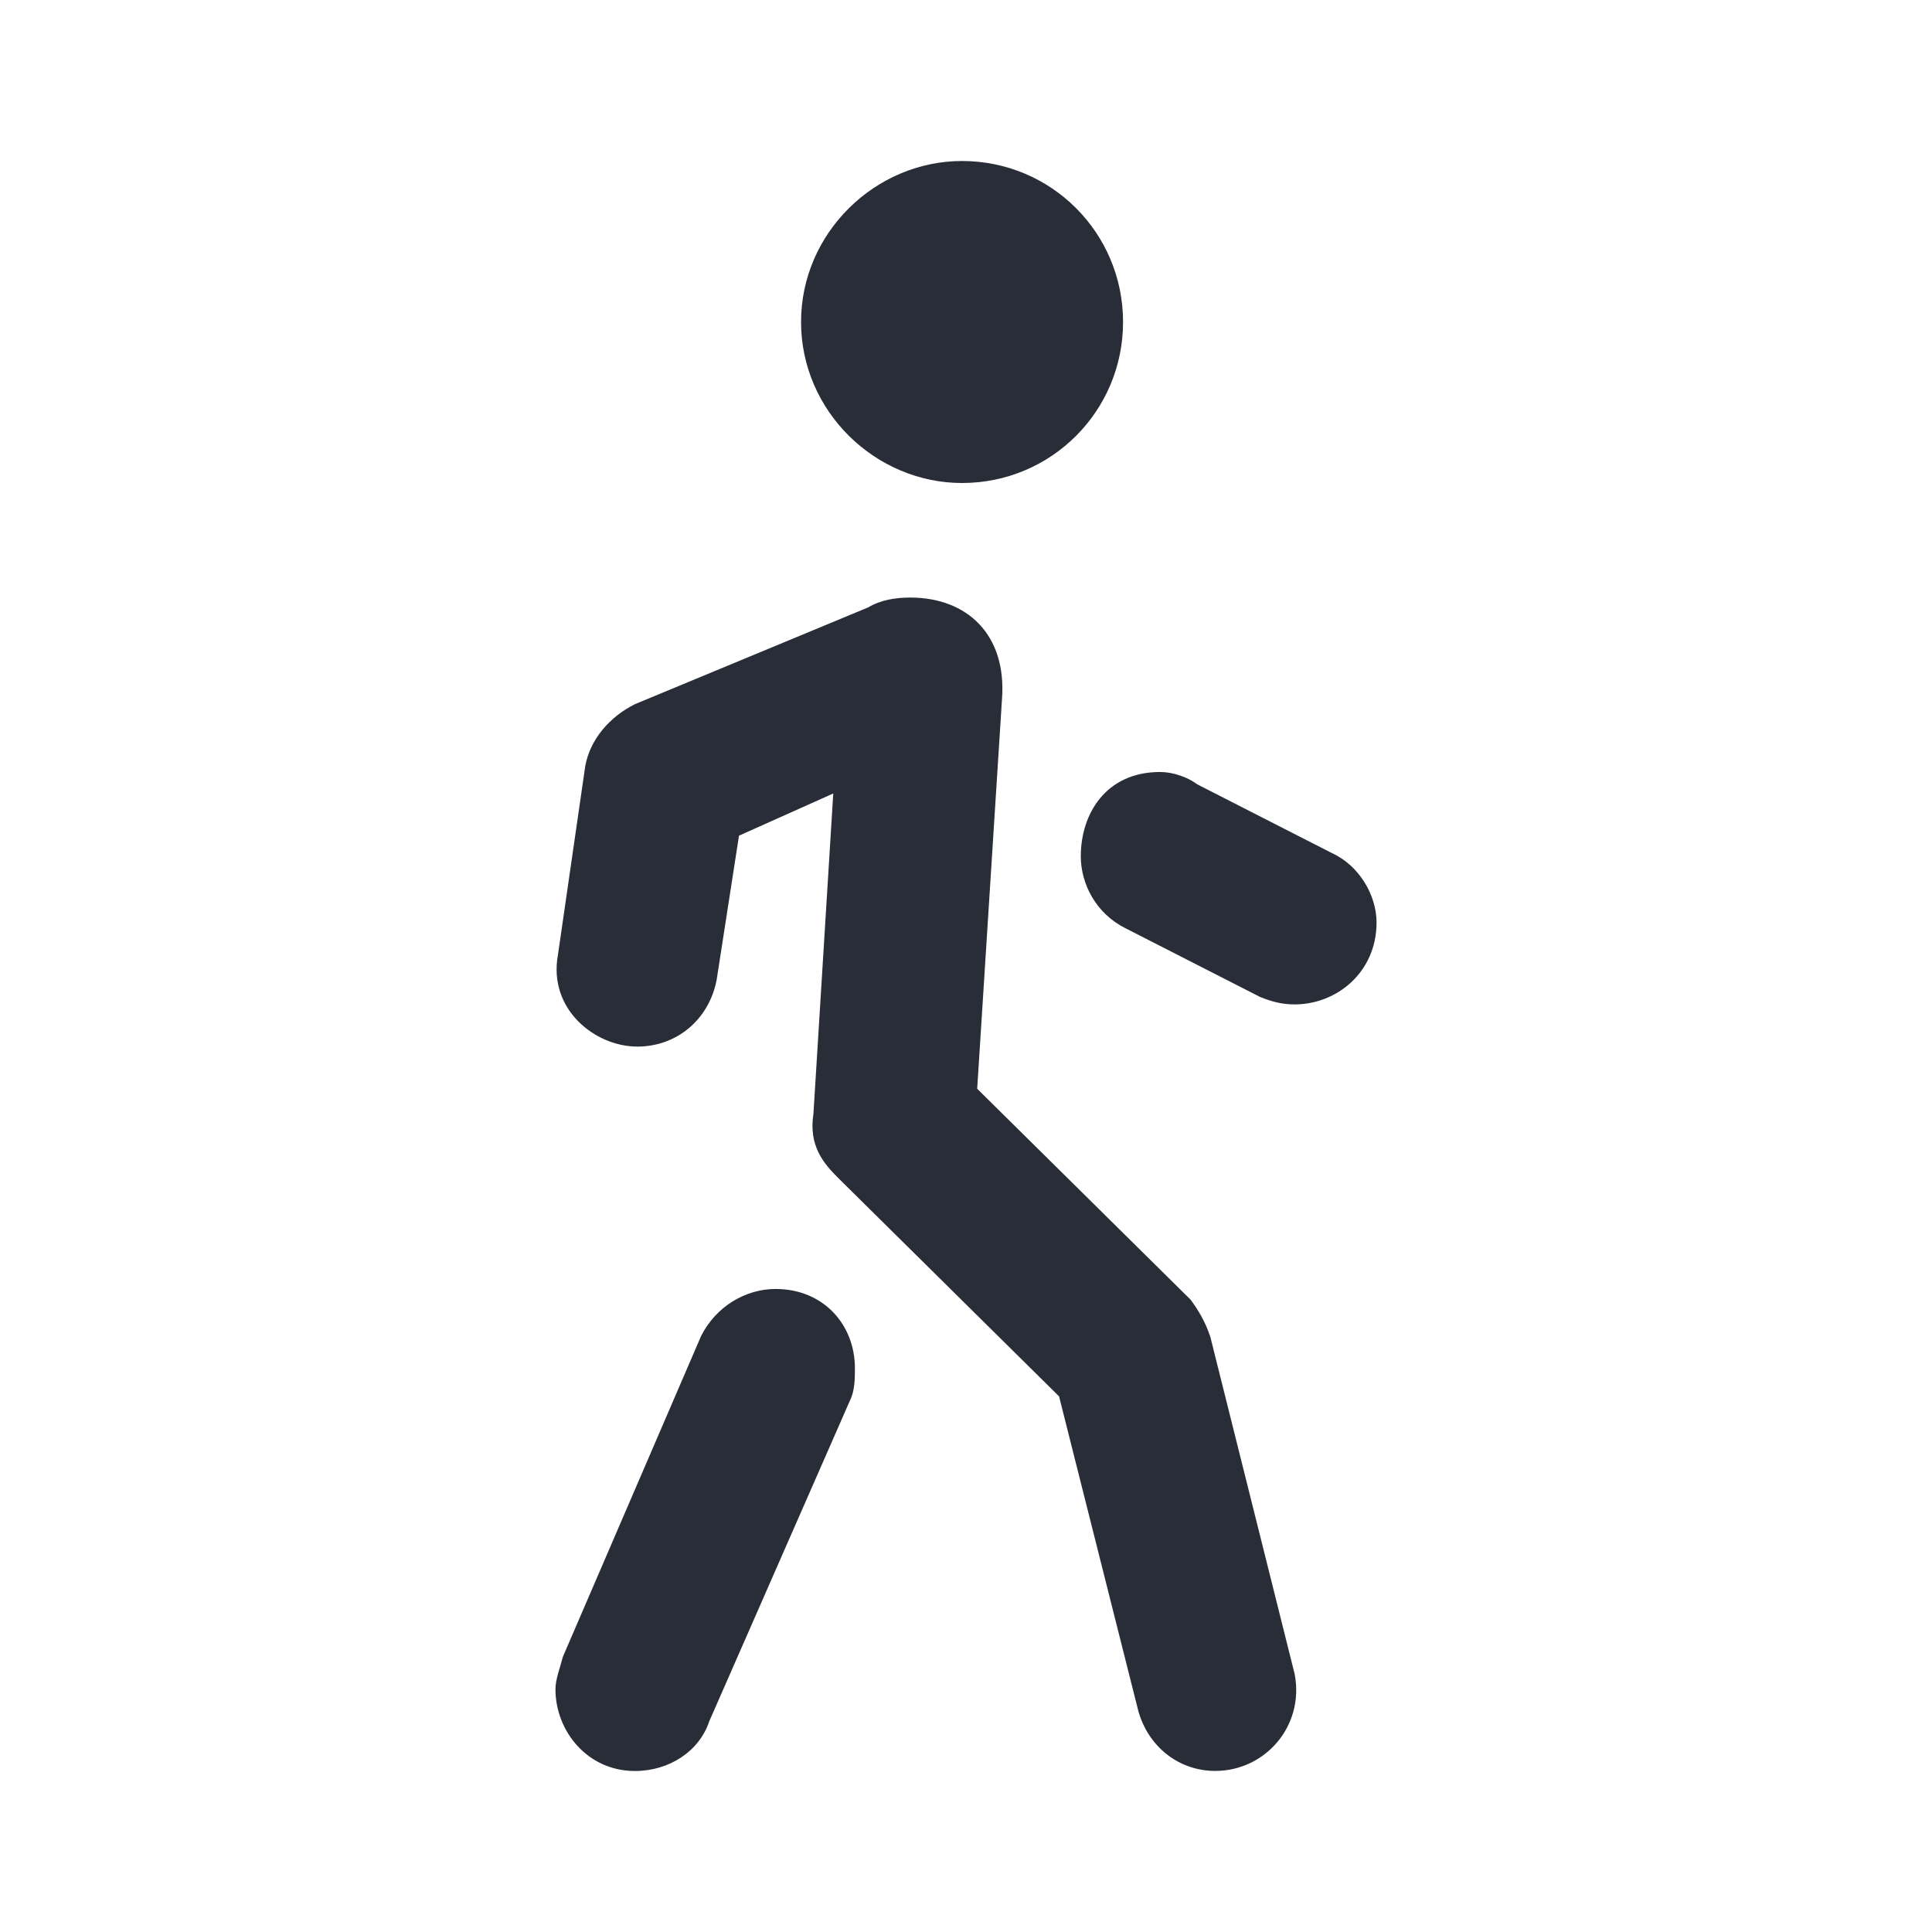 <svg width="24" height="24" viewBox="0 0 24 24" fill="none" xmlns="http://www.w3.org/2000/svg">
<path fill-rule="evenodd" clip-rule="evenodd" d="M10.783 7.546C10.937 7.454 11.122 7.423 11.307 7.423C12.015 7.423 12.508 7.885 12.447 8.686L12.139 13.525L14.789 16.144C14.881 16.267 14.974 16.421 15.035 16.606L16.083 20.797C16.206 21.445 15.713 21.999 15.097 21.999C14.635 21.999 14.265 21.691 14.142 21.26L13.156 17.346L10.413 14.634C10.228 14.449 10.043 14.233 10.105 13.833L10.351 9.857L9.18 10.381L8.903 12.169C8.81 12.662 8.41 13.001 7.917 13.001C7.393 13.001 6.807 12.539 6.931 11.861L7.27 9.518C7.331 9.18 7.578 8.902 7.886 8.748L10.783 7.546ZM9.633 16.012C10.229 16.012 10.62 16.454 10.62 16.998C10.62 17.121 10.62 17.275 10.558 17.399L8.81 21.384C8.687 21.753 8.317 22 7.886 22C7.3 22 6.9 21.507 6.9 20.983C6.9 20.86 6.961 20.706 6.992 20.582L8.709 16.597C8.894 16.228 9.264 16.012 9.633 16.012ZM14.874 9.744L16.545 10.597C16.884 10.751 17.1 11.121 17.1 11.46C17.1 12.076 16.607 12.477 16.083 12.477C15.929 12.477 15.806 12.446 15.652 12.384L13.981 11.531C13.611 11.346 13.426 10.976 13.426 10.637C13.426 10.114 13.734 9.59 14.412 9.59C14.566 9.59 14.751 9.651 14.874 9.744ZM11.951 2C13.058 2 13.951 2.892 13.951 4C13.951 5.108 13.058 6 11.951 6C10.874 6 9.951 5.108 9.951 4C9.951 2.892 10.874 2 11.951 2Z" fill="#282D37"/>
</svg>
